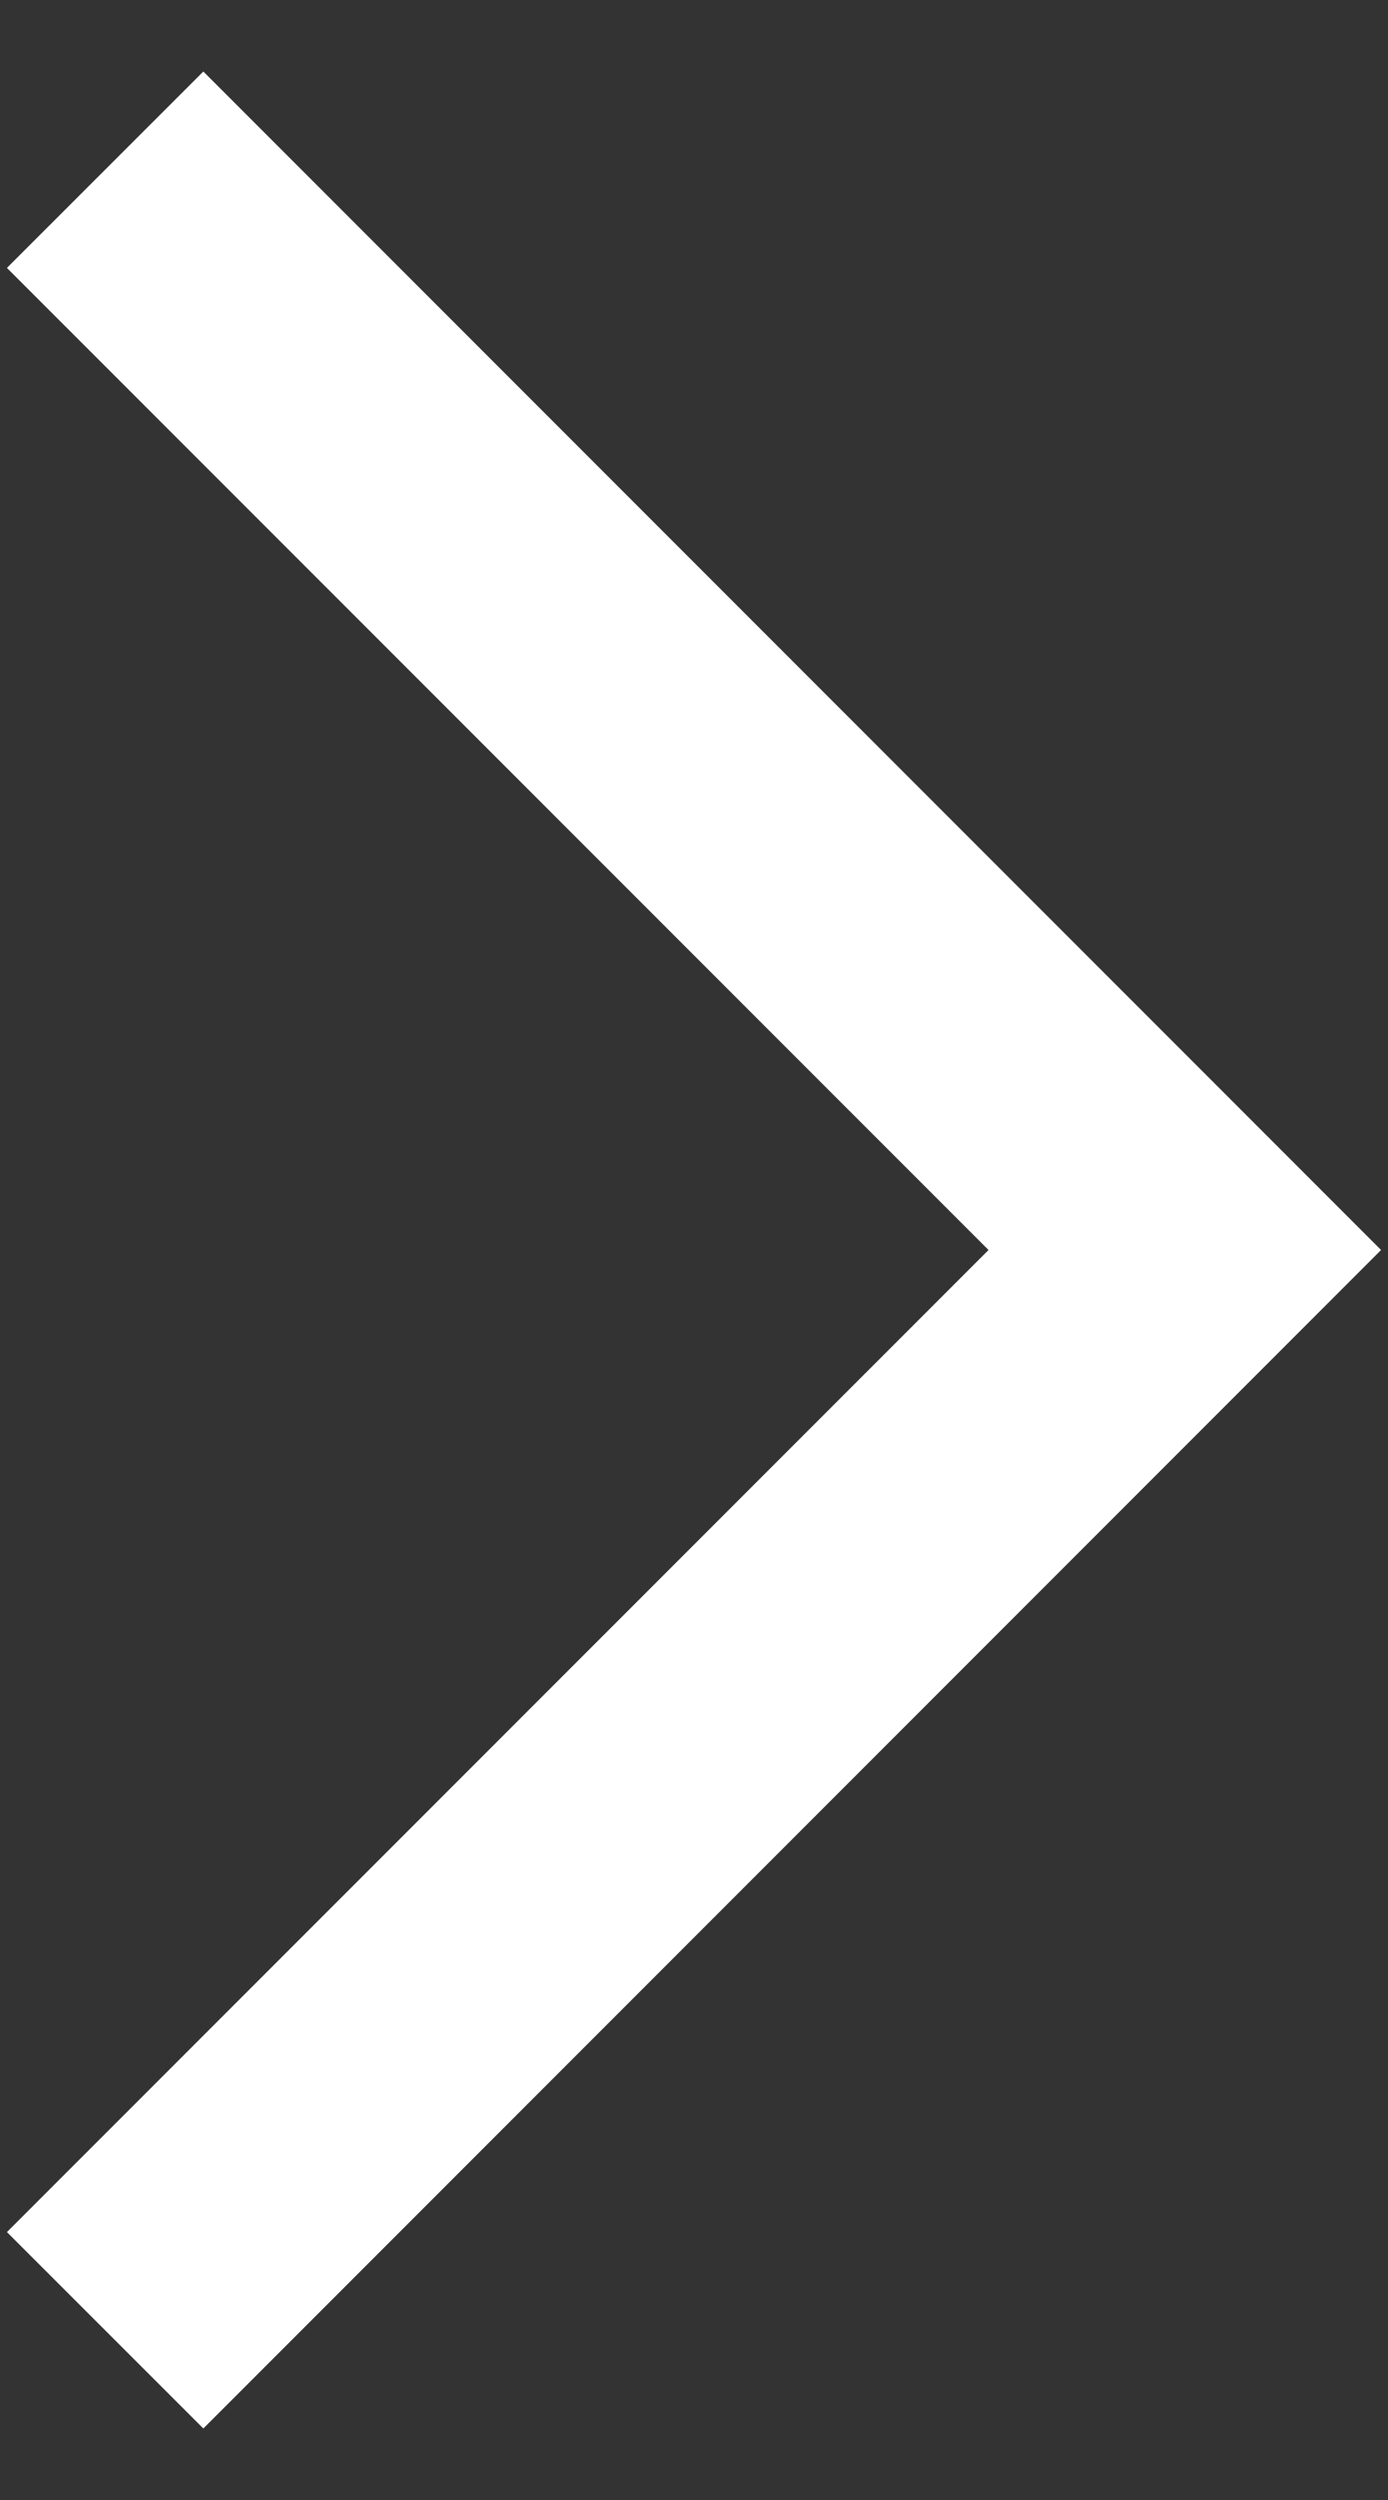 <?xml version="1.0" encoding="UTF-8"?>
<svg width="10px" height="18px" viewBox="0 0 10 18" version="1.1" xmlns="http://www.w3.org/2000/svg" xmlns:xlink="http://www.w3.org/1999/xlink">
    <rect x="0" y="0" width="10" height="18" fill="#333333" stroke="none"/>
    <title>arrow / chevron_big_right</title>
    <defs>
        <rect id="path-1" x="0" y="0" width="24" height="24"></rect>
    </defs>
    <g id="🔥-Icons" stroke="none" stroke-width="1" fill="none" fill-rule="evenodd">
        <g id="Arrow" transform="translate(-383, -107)">
            <g id="arrow-/-chevron_big_right" transform="translate(376, 104)">
                <mask id="mask-2" fill="white">
                    <use xlink:href="#path-1"></use>
                </mask>
                <g id="arrow-/-chevron_big_right-(Background/Mask)"></g>
                <path d="M7.05,12 L15.535,20.485 L16.95,19.071 L9.878,12 L16.95,4.929 L15.535,3.515 L7.05,12 Z" id="coolicon" fill="#FFFFFF" fill-rule="nonzero" mask="url(#mask-2)" transform="translate(12, 12) rotate(-180) translate(-12, -12) "></path>
            </g>
        </g>
    </g>
</svg>